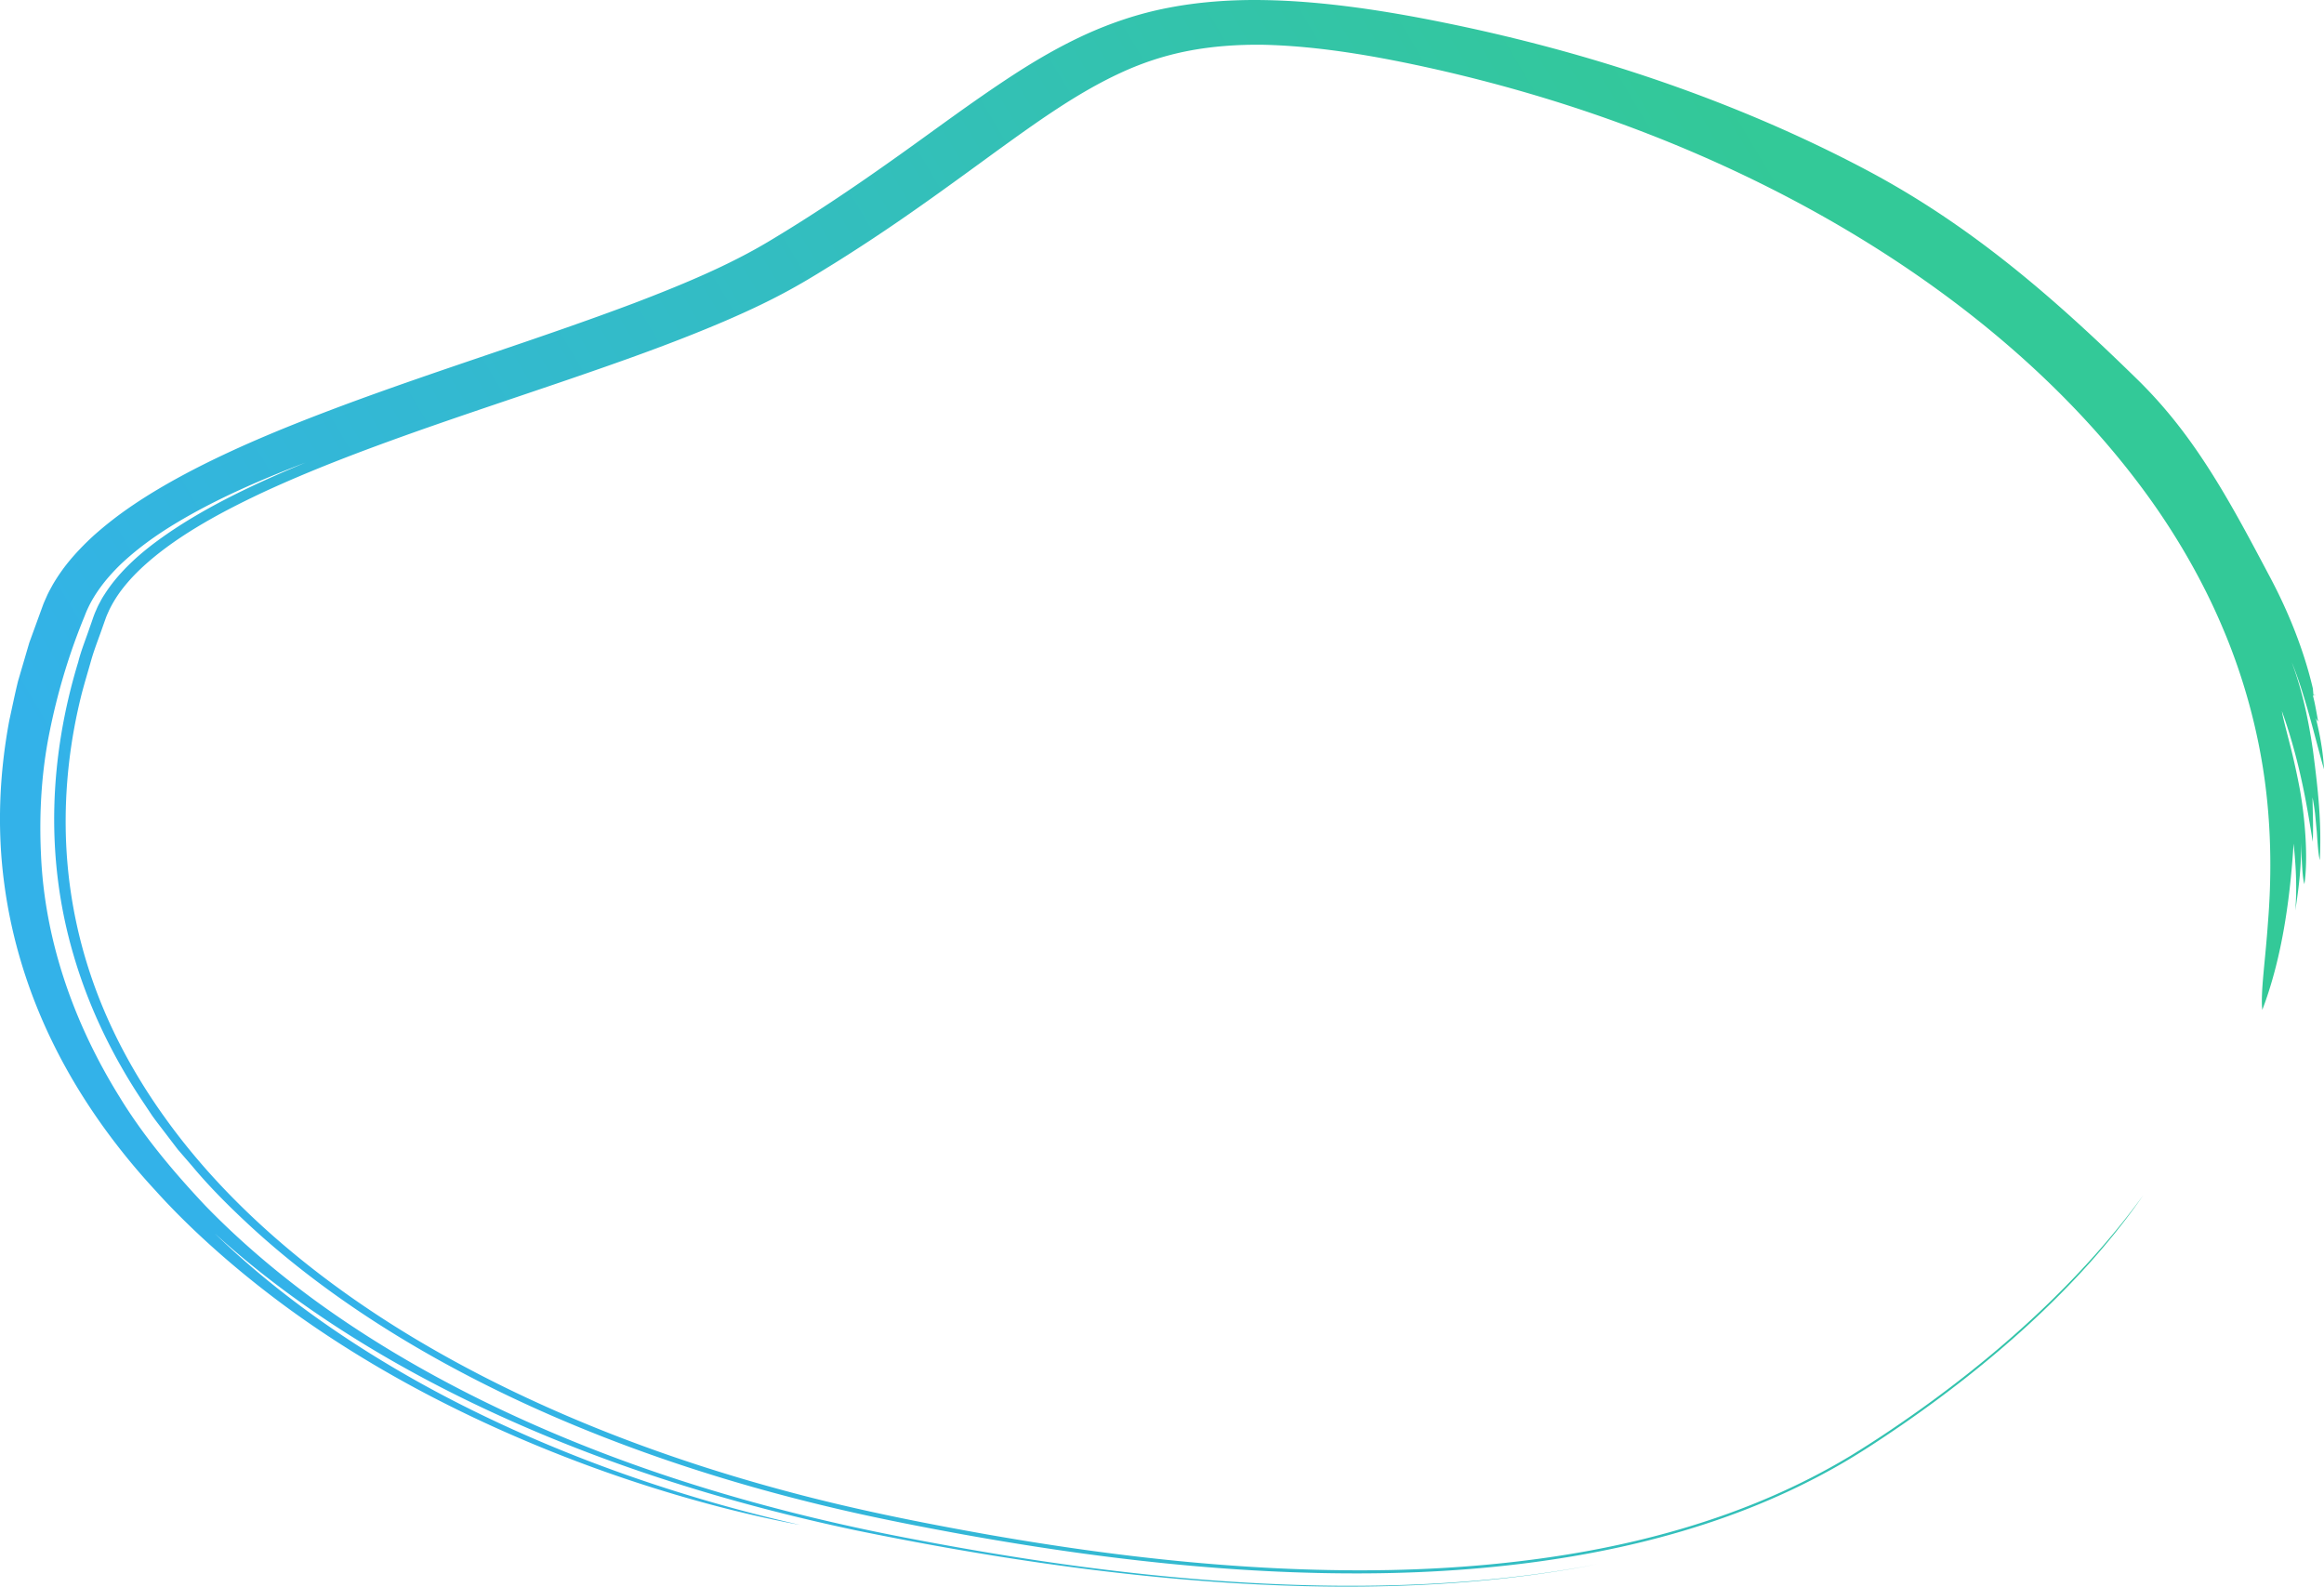 <svg width="709" height="484" viewBox="0 0 709 484" xmlns="http://www.w3.org/2000/svg"><defs><linearGradient x1="86.721%" y1="36.655%" x2="10.296%" y2="67.688%" id="a"><stop stop-color="#00BB7E" offset="0%"/><stop stop-color="#009FE4" offset="100%"/></linearGradient></defs><path d="M412.385 71.021c9.677.143 19.22 1.035 28.612 2.3 9.385 1.274 18.633 2.95 27.758 4.827a538.977 538.977 0 0127.149 6.294c35.816 9.291 69.993 22.24 100.643 38.487 16.703 8.858 31.404 19.05 44.835 29.845 13.443 10.813 25.63 22.201 37.62 33.914 9.572 9.365 16.68 19.034 22.952 28.998 6.271 9.98 11.7 20.273 17.635 31.472 5.58 10.523 10.279 22.155 13.012 33.864l.176 1.952.126.008-.029.034c-.065.08-.126.172-.199.224l-.044.025c.664 2.388 1.134 5.473 1.585 7.795-.205-.112-.448-.468-.728-1.084 1.31 5.185 2.259 10.557 2.512 15.682-2.247-7.54-5.521-22.149-9.843-32.661 3.272 8.857 5.079 17.436 6.481 26.982 1.539 11.78 2.67 21.917 2.079 33.388-.409-1.428-.674-4.846-.913-8.59-.178-1.87-.36-3.823-.535-5.654a74.688 74.688 0 00-.77-4.899c.044 4.448.292 8.982.07 13.553-.883-5.406-1.935-12.237-3.527-19.278-1.548-7.043-3.6-14.291-5.896-20.579.385 2.485 1.952 7.989 3.262 13.41 1.28 5.417 2.33 10.746 2.59 12.656 1.067 6.497 2.252 18.376 1.025 26.718-.696-2.114-.742-7.585-1.132-12.92.373 6.448-.572 14.108-1.655 20.97.606-7.261.129-14.33-.511-20.422-1.015 16.036-3.374 34.575-9.548 50.726-.587-5.263.905-14.73 1.743-26.866.983-12.112 1.159-26.915-.91-42.507-2.046-15.594-6.437-31.947-12.874-47.056-6.364-15.134-14.658-28.968-22.694-40.09-18.088-25.074-42.102-47.853-70.186-67.33-28.093-19.493-60.253-35.705-94.776-47.947-16.812-5.965-34.27-10.989-52.097-15.04-17.837-4.016-35.845-7.187-53.115-7.568-7.927-.091-15.571.477-22.796 1.877-7.226 1.4-14.001 3.64-20.628 6.706-13.238 6.11-25.61 15.037-38.174 24.12-12.543 9.137-25.348 18.538-38.852 27.39a569.116 569.116 0 01-8.168 5.262l-2.066 1.295-5.203 3.206c-1.75 1.054-3.46 2.1-5.407 3.201-7.554 4.353-15.376 8.033-23.264 11.409-15.787 6.74-31.837 12.352-47.78 17.82-15.944 5.453-31.834 10.689-47.387 16.212-15.535 5.53-30.794 11.315-45.126 17.953-14.207 6.658-27.799 14.19-37.663 23.563-2.661 2.547-5.022 5.235-6.929 8.061a37.7 37.7 0 00-2.5 4.342c-.257.608-.533 1.17-.792 1.793l-.191.481-.908 2.551c-1.164 3.413-2.544 6.809-3.552 10.278-.974 3.47-2.04 6.948-2.958 10.455-3.542 14.051-5.237 28.56-4.835 43.22a146.68 146.68 0 008.053 43.982c5.03 14.516 12.53 28.709 22.217 42.16 19.296 26.986 47.462 50.74 80.486 69.852 33.055 19.17 70.811 33.892 110.31 44.36 19.765 5.282 40 9.315 60.246 12.913 20.276 3.555 40.72 6.454 61.263 8.366 20.53 1.904 41.157 2.85 61.636 2.44 20.469-.424 40.794-2.255 60.386-5.858 19.58-3.61 38.397-9.074 55.47-16.467 8.537-3.687 16.632-7.84 24.205-12.392 7.533-4.587 14.695-9.435 21.63-14.372 27.663-19.796 50.91-41.91 67.854-65.226-4.15 6.051-9.51 12.915-15.625 19.833-6.122 6.91-13.029 13.855-19.991 20.189-11.469 10.459-24.211 20.527-38.068 30.075-6.948 4.749-14.059 9.496-21.822 13.755-7.737 4.272-15.973 8.151-24.627 11.571-17.307 6.854-36.25 11.84-55.9 15.037-19.656 3.222-40.008 4.732-60.507 4.879-41.045.296-82.538-4.503-123.28-11.84-10.206-1.852-20.343-3.813-30.514-6.02a576.696 576.696 0 01-30.16-7.446c-19.905-5.494-39.351-12.073-57.98-19.804-37.218-15.425-71.322-35.551-98.191-60.07-6.305-5.799-12.35-11.75-17.694-18.034l-.935-1.112-4.287-4.954-3.91-5.12c-1.03-1.367-2.098-2.718-3.114-4.09l-.752-1.033-3.505-5.258c-9.263-14.03-16.17-28.804-20.545-43.828-8.859-30.098-7.24-60.921 1.43-89.404.9-3.596 2.356-7.087 3.532-10.608.652-1.722 1.166-3.58 1.923-5.177.336-.827.723-1.637 1.173-2.43.404-.805.862-1.595 1.378-2.368 3.954-6.226 9.772-11.725 16.38-16.547 13.272-9.68 29.089-17.071 44.94-23.684-13.86 5.291-27.459 11.194-39.687 18.58-6.12 3.684-11.788 7.814-16.7 12.46-4.82 4.68-8.82 9.946-10.995 15.783-4.778 11.58-8.338 23.537-10.762 35.73-2.44 12.198-3.133 24.67-2.537 37.186 1.09 25.07 9.407 50.292 23.875 73.613 7.123 11.727 16.286 22.73 26.253 33.314 10.166 10.485 21.642 20.293 34.104 29.37 25.005 18.114 53.928 33.173 84.892 45.214 30.964 12.042 64.178 21.007 97.89 27.312 33.564 6.392 67.904 11.302 102.846 13.215 34.837 1.908 70.522.82 104.84-5.725-36.597 7.156-75.302 8.058-113.278 5.588-38.14-2.535-75.68-8.348-112.786-15.932-37.24-7.864-73.547-19.096-106.938-34.162-33.37-15.004-63.922-33.875-88.663-56.393 21.681 21.032 49.334 39.672 80.04 54.654 30.71 15.022 64.457 26.505 98.476 34.237-12.91-2.373-29.946-6.473-48.606-12.528-18.653-6.048-38.89-14.082-58.172-23.735-19.32-9.608-37.617-20.886-52.971-32.474-15.376-11.575-27.933-23.308-36.853-33.225-12.423-13.42-23.027-28.344-30.903-44.207-7.9-15.853-13.046-32.621-15.257-49.443-2.256-16.826-1.477-33.674 1.544-49.821.888-4.021 1.69-8.035 2.67-11.988l3.43-11.701 4.14-11.368c.328-.919.917-2.16 1.377-3.213.504-1.09 1.115-2.135 1.68-3.194a56.226 56.226 0 014.046-5.966c2.556-3.245 5.434-6.223 8.474-9.004a113.253 113.253 0 019.655-7.666c6.707-4.731 13.799-8.811 21.022-12.553 14.475-7.45 29.493-13.481 44.538-19.13 30.088-11.232 60.652-20.564 89.793-31.562 14.497-5.543 28.695-11.435 41.038-18.852 12.837-7.683 25.17-15.952 37.35-24.596 12.227-8.616 24.168-17.711 37.446-26.33 6.641-4.292 13.71-8.427 21.477-12 7.768-3.545 16.313-6.483 25.335-8.209 9.556-1.868 19.403-2.53 29.068-2.377zm320.959 212.011a2.976 2.976 0 00-.38-.044l-.061-.006.011-.012c.107-.115.231-.168.43.062zM547.369 146.644L548 147z" transform="translate(-27 -71)" fill="url(#a)" fill-rule="evenodd" opacity=".8"/></svg>